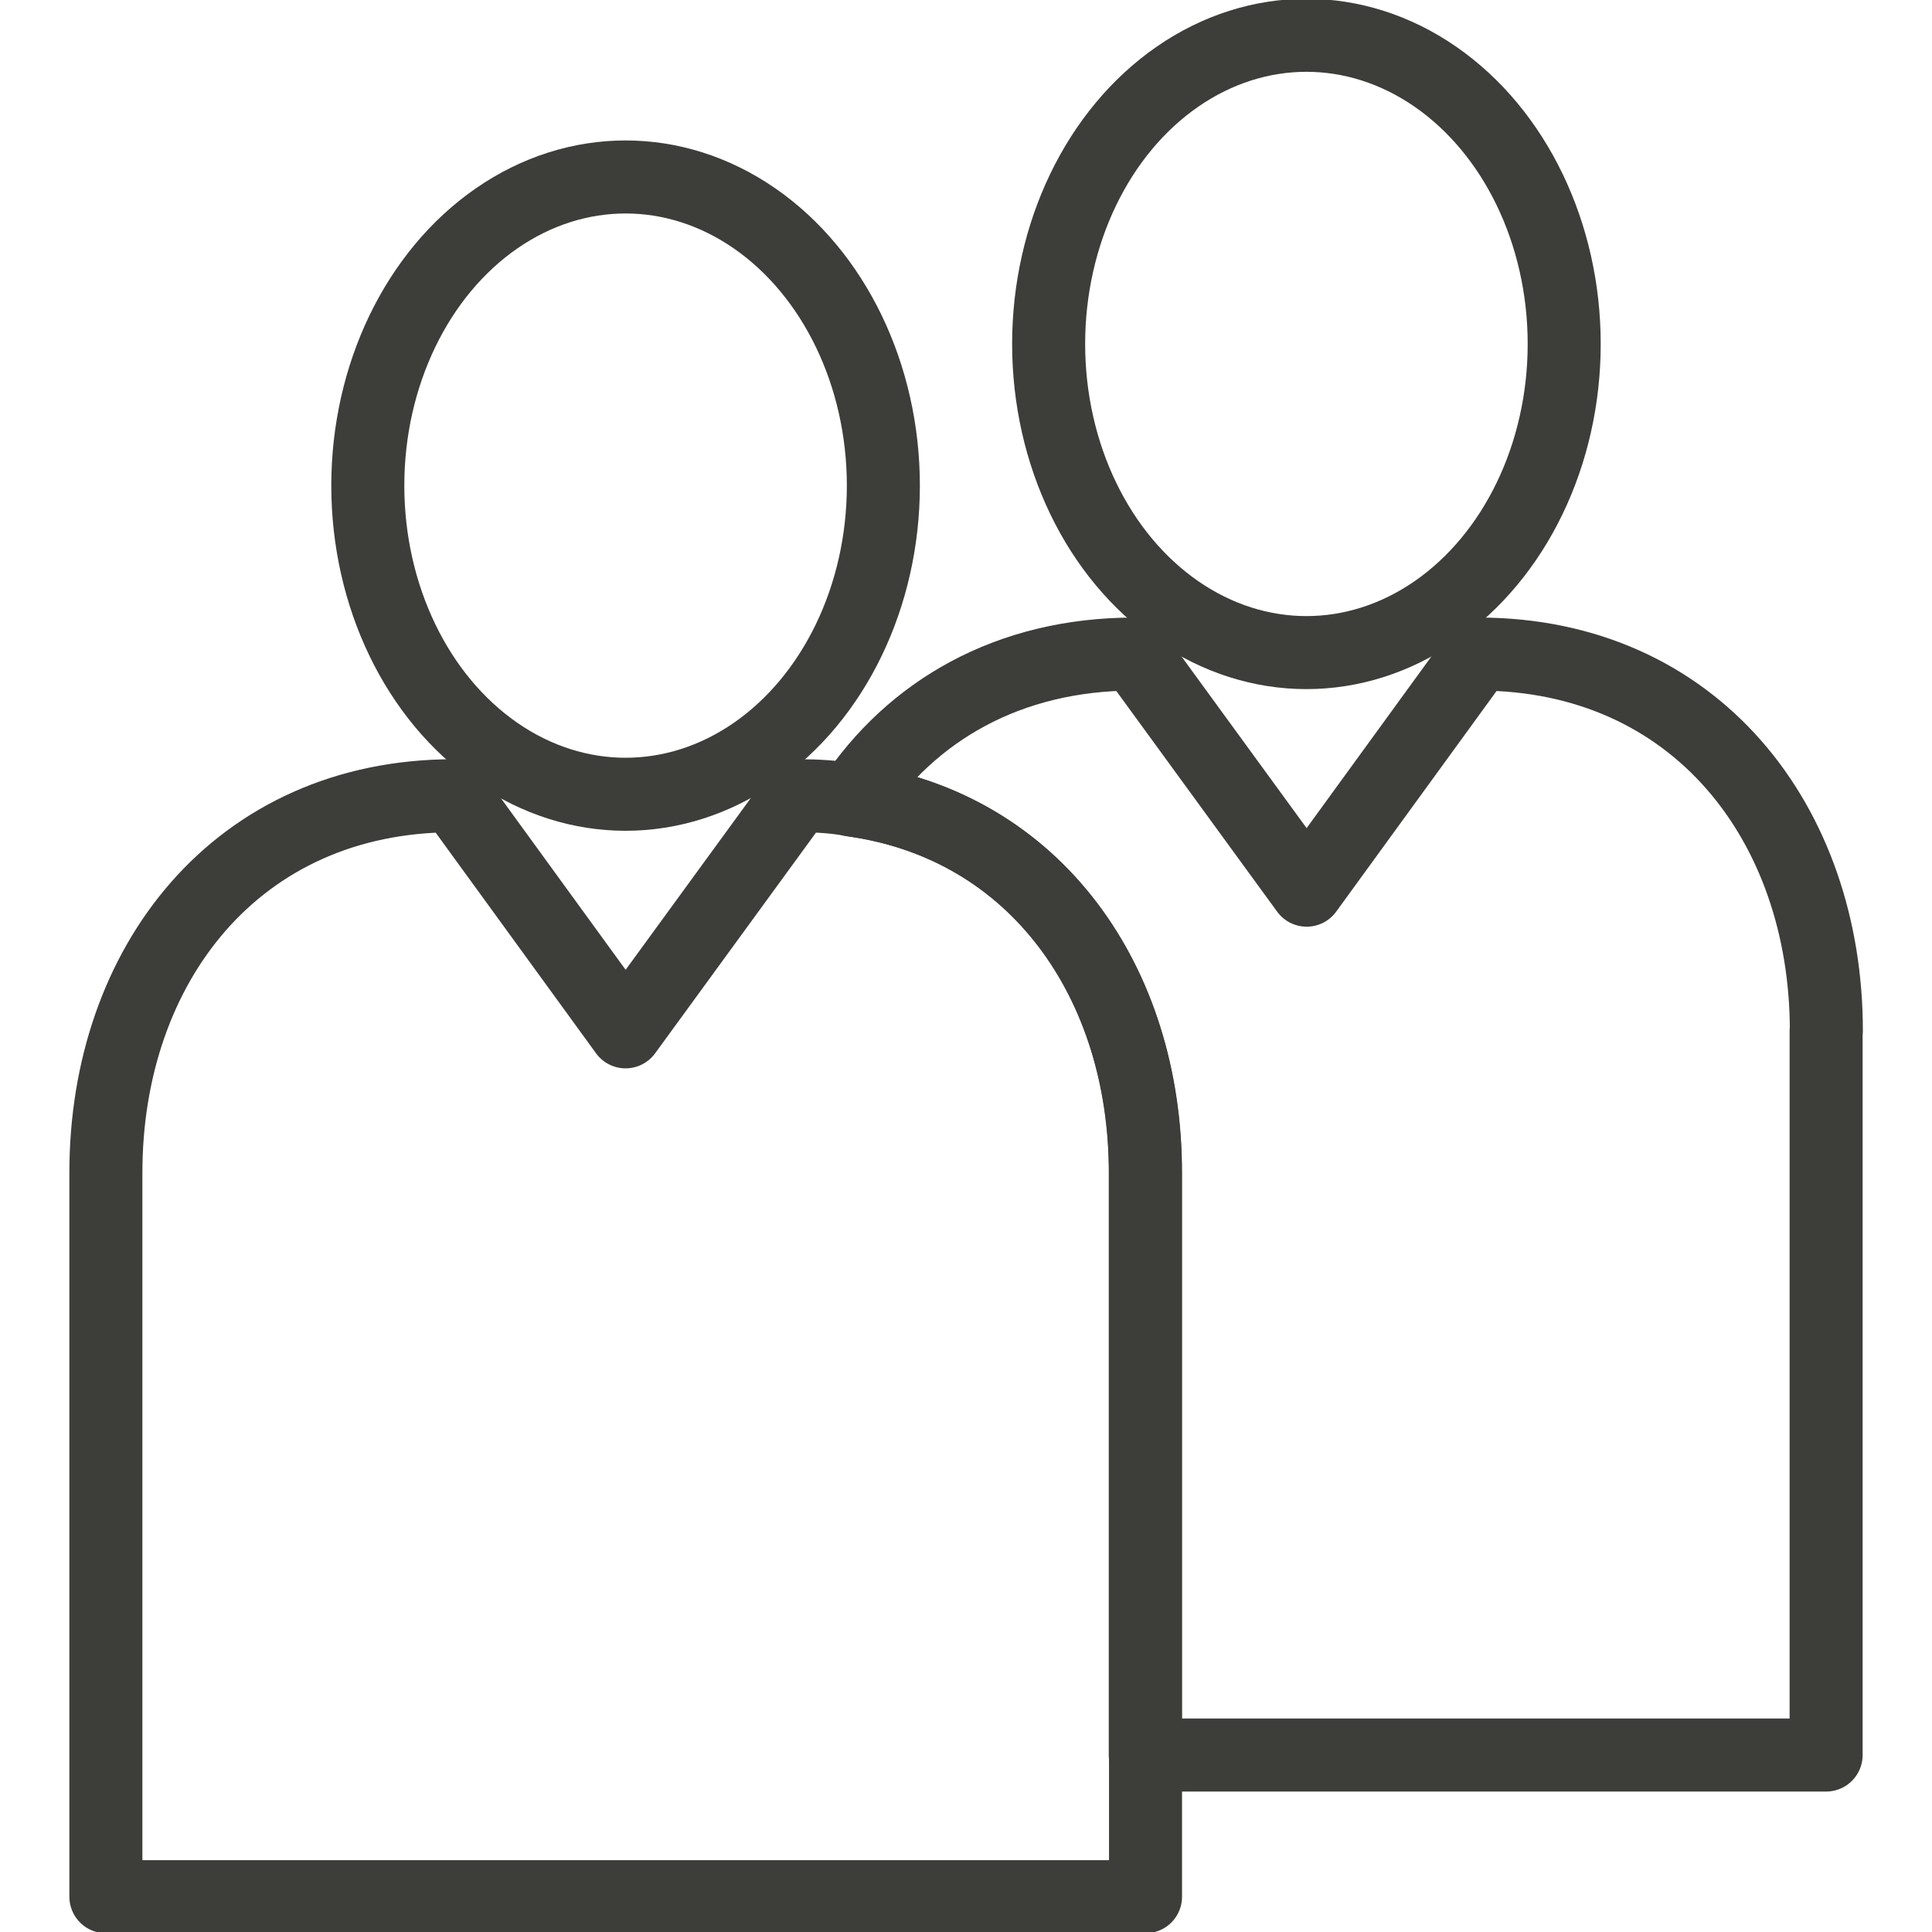 <?xml version="1.0" encoding="UTF-8"?>
<svg id="Ebene_1" data-name="Ebene 1" xmlns="http://www.w3.org/2000/svg" viewBox="0 0 79.37 79.37">
  <defs>
    <style>
      .cls-1 {
        fill: none;
        stroke: #3d3d39;
        stroke-linecap: round;
        stroke-linejoin: round;
        stroke-width: 3px;
      }
    </style>
  </defs>
  <path class="cls-1" d="m47.06,48.17v29.75H4.35v-29.75c0-8.52,5.37-15.48,14.3-15.48l7.05,9.7,7.07-9.7c.78,0,1.54.04,2.25.18,7.56,1.05,12.04,7.52,12.04,15.3Z"/>
  <ellipse class="cls-1" cx="25.7" cy="19.95" rx="10.59" ry="12.68"/>
  <path class="cls-1" d="m75.02,42.35v29.75h-27.97v-23.93c0-7.78-4.48-14.25-12.04-15.3,2.43-3.66,6.4-6,11.6-6l7.07,9.7,7.05-9.7c8.92,0,14.3,6.96,14.3,15.48Z"/>
  <ellipse class="cls-1" cx="53.67" cy="14.13" rx="10.59" ry="12.68"/>
</svg>